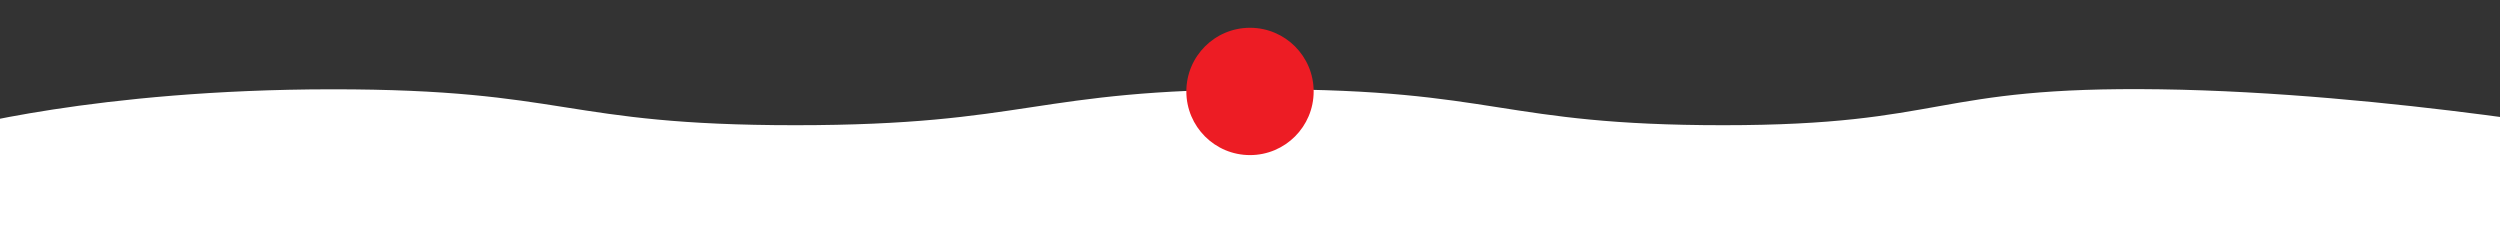 <svg xmlns="http://www.w3.org/2000/svg" id="Ebene_1" data-name="Ebene 1" viewBox="0 0 1080 100"><rect x="0" y="0" width="1080" height="100" fill="#333333" stroke="none"/><defs><style>.cls-1{fill:#fff;}.cls-2{fill:#ed1c24;}</style></defs><path id="Pfad_181" data-name="Pfad 181" class="cls-1" d="M-21,56S41.24,38.62,143.39,38.58s99.34,15.51,200.2,15.51,103-15.51,203.23-15.51S647.93,54.09,744.5,54.09s89.86-16.9,188.62-15.51,206.4,21.07,206.4,21.07,10.11,65.09,6.21,65.34-1123-8.58-1127.35-8.92C-35,112-21,56-21,56Z"></path><circle id="Ellipse_4" data-name="Ellipse 4" class="cls-2" cx="540" cy="39.5" r="27.5"></circle></svg>